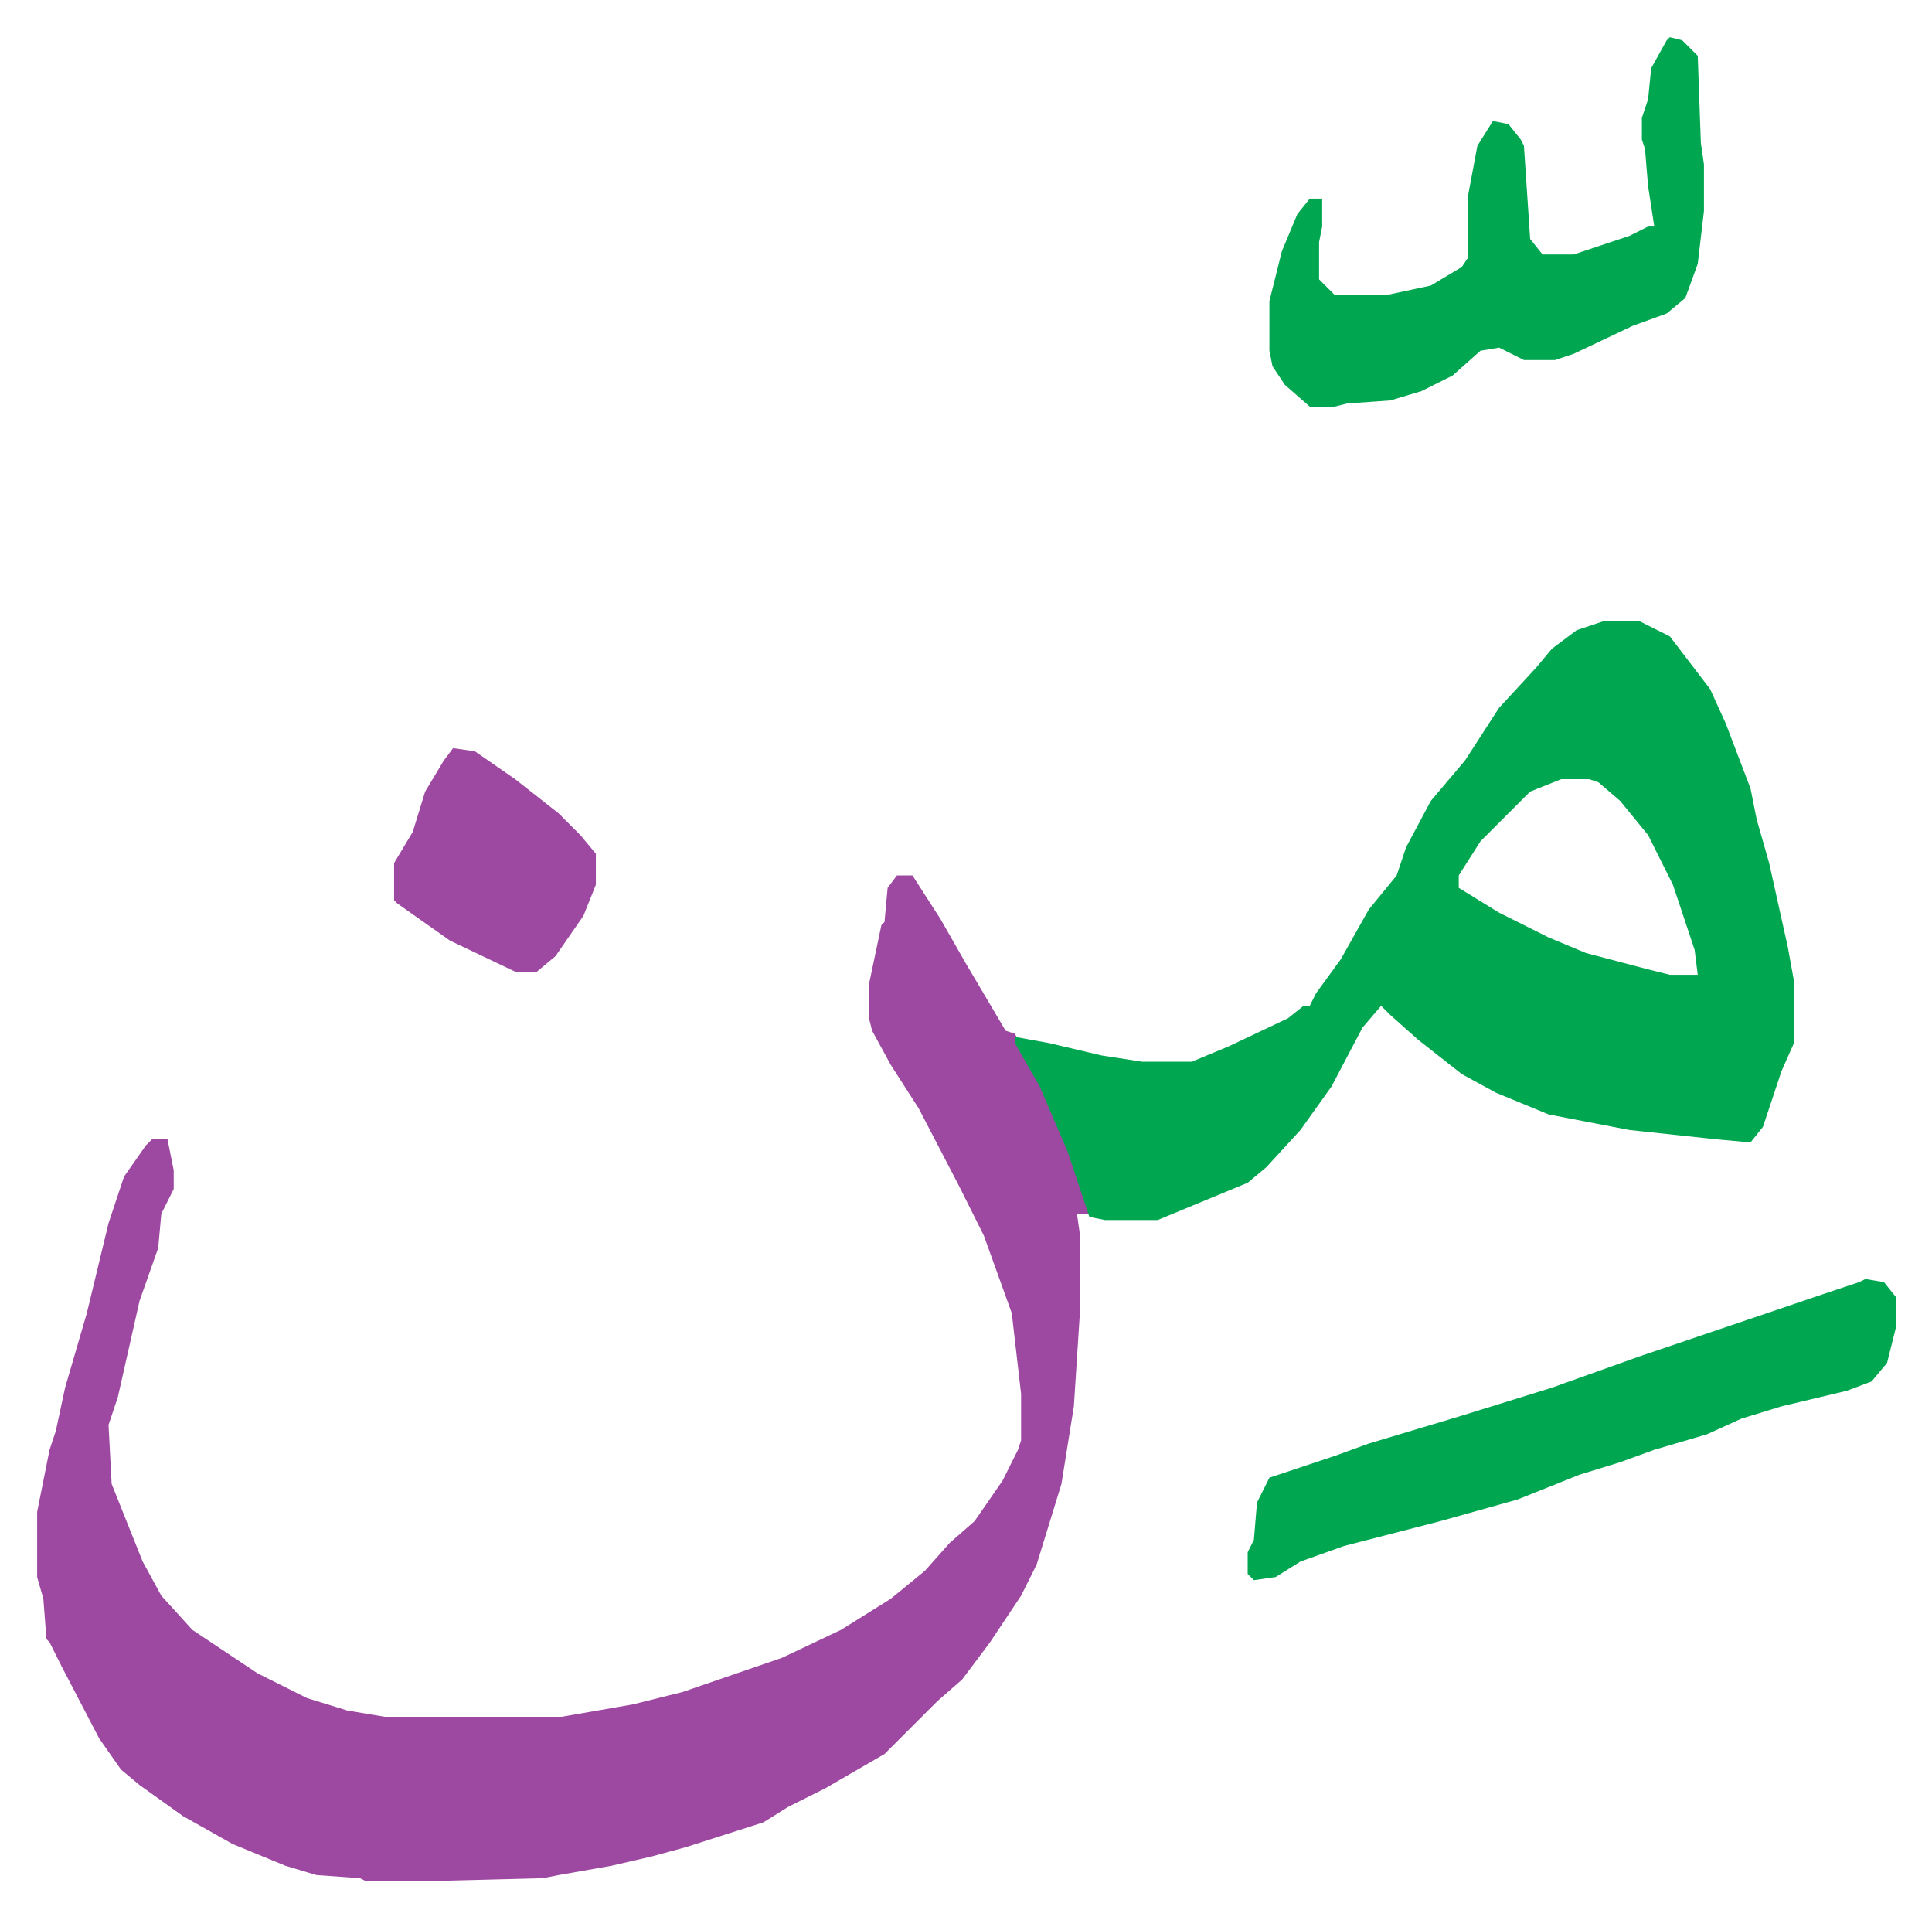 <svg xmlns="http://www.w3.org/2000/svg" role="img" viewBox="-11.97 462.03 622.44 617.44"><path fill="#9d48a1" id="rule_ikhfa" d="M277 744h5l9 14 8 14 13 22 3 1 6 11 9 19 7 19 2 9h-4l1 7v24l-2 31-4 25-8 26-5 10-10 15-9 12-8 7-17 17-19 11-12 6-8 5-25 8-11 3-13 3-17 3-5 1-39 1h-18l-2-1-14-1-10-3-17-7-16-9-14-10-6-5-7-10-12-23-4-8-1-1-1-13-2-7v-21l4-20 2-6 3-14 7-24 7-29 5-15 7-10 2-2h5l2 10v6l-4 8-1 11-6 17-7 31-3 9 1 19 10 25 6 11 10 11 21 14 16 8 13 4 12 2h57l23-4 16-4 32-11 19-9 16-10 11-9 8-9 8-7 9-13 5-10 1-3v-15l-3-26-9-25-8-16-13-25-9-14-6-11-1-4v-11l4-19 1-1 1-11z"/><path fill="#00a650" id="rule_idgham_with_ghunnah" d="M505 662h11l10 5 13 17 5 11 8 21 2 10 4 14 6 27 2 11v20l-4 9-6 18-4 5-11-1-28-3-26-5-17-7-11-6-14-11-9-8-3-3-6 7-10 19-10 14-11 12-6 5-29 12h-17l-5-1-7-21-9-21-8-14v-2l11 2 17 4 13 2h16l12-5 19-9 5-4h2l2-4 8-11 9-16 9-11 3-9 8-15 11-13 11-17 12-13 5-6 8-6zm-14 51l-10 4-16 16-7 11v4l13 8 16 8 12 5 19 5 8 2h9l-1-8-7-21-8-16-9-11-7-6-3-1zm98 161l6 1 4 5v9l-3 12-5 6-8 3-21 5-13 4-11 5-17 5-11 4-13 4-20 8-25 7-31 8-14 5-8 5-7 1-2-2v-7l2-4 1-12 4-8 21-7 11-4 30-9 29-9 28-10 59-20 12-4zm-63-400l4 1 5 5 1 28 1 7v15l-2 17-4 11-6 5-11 4-19 9-6 2h-10l-8-4-6 1-9 8-10 5-10 3-14 1-4 1h-8l-8-7-4-6-1-5v-16l4-16 5-12 4-5h4v9l-1 5v12l5 5h17l14-3 10-6 2-3v-20l3-16 5-8 5 1 4 5 1 2 2 30 4 5h10l18-6 6-3h2l-2-13-1-12-1-3v-7l2-6 1-10 5-9z"/><path fill="#9d48a1" id="rule_ikhfa" d="M134 703l7 1 13 9 14 11 7 7 5 6v10l-4 10-9 13-6 5h-7l-21-10-17-12-1-1v-12l6-10 4-13 6-10z"/></svg>
